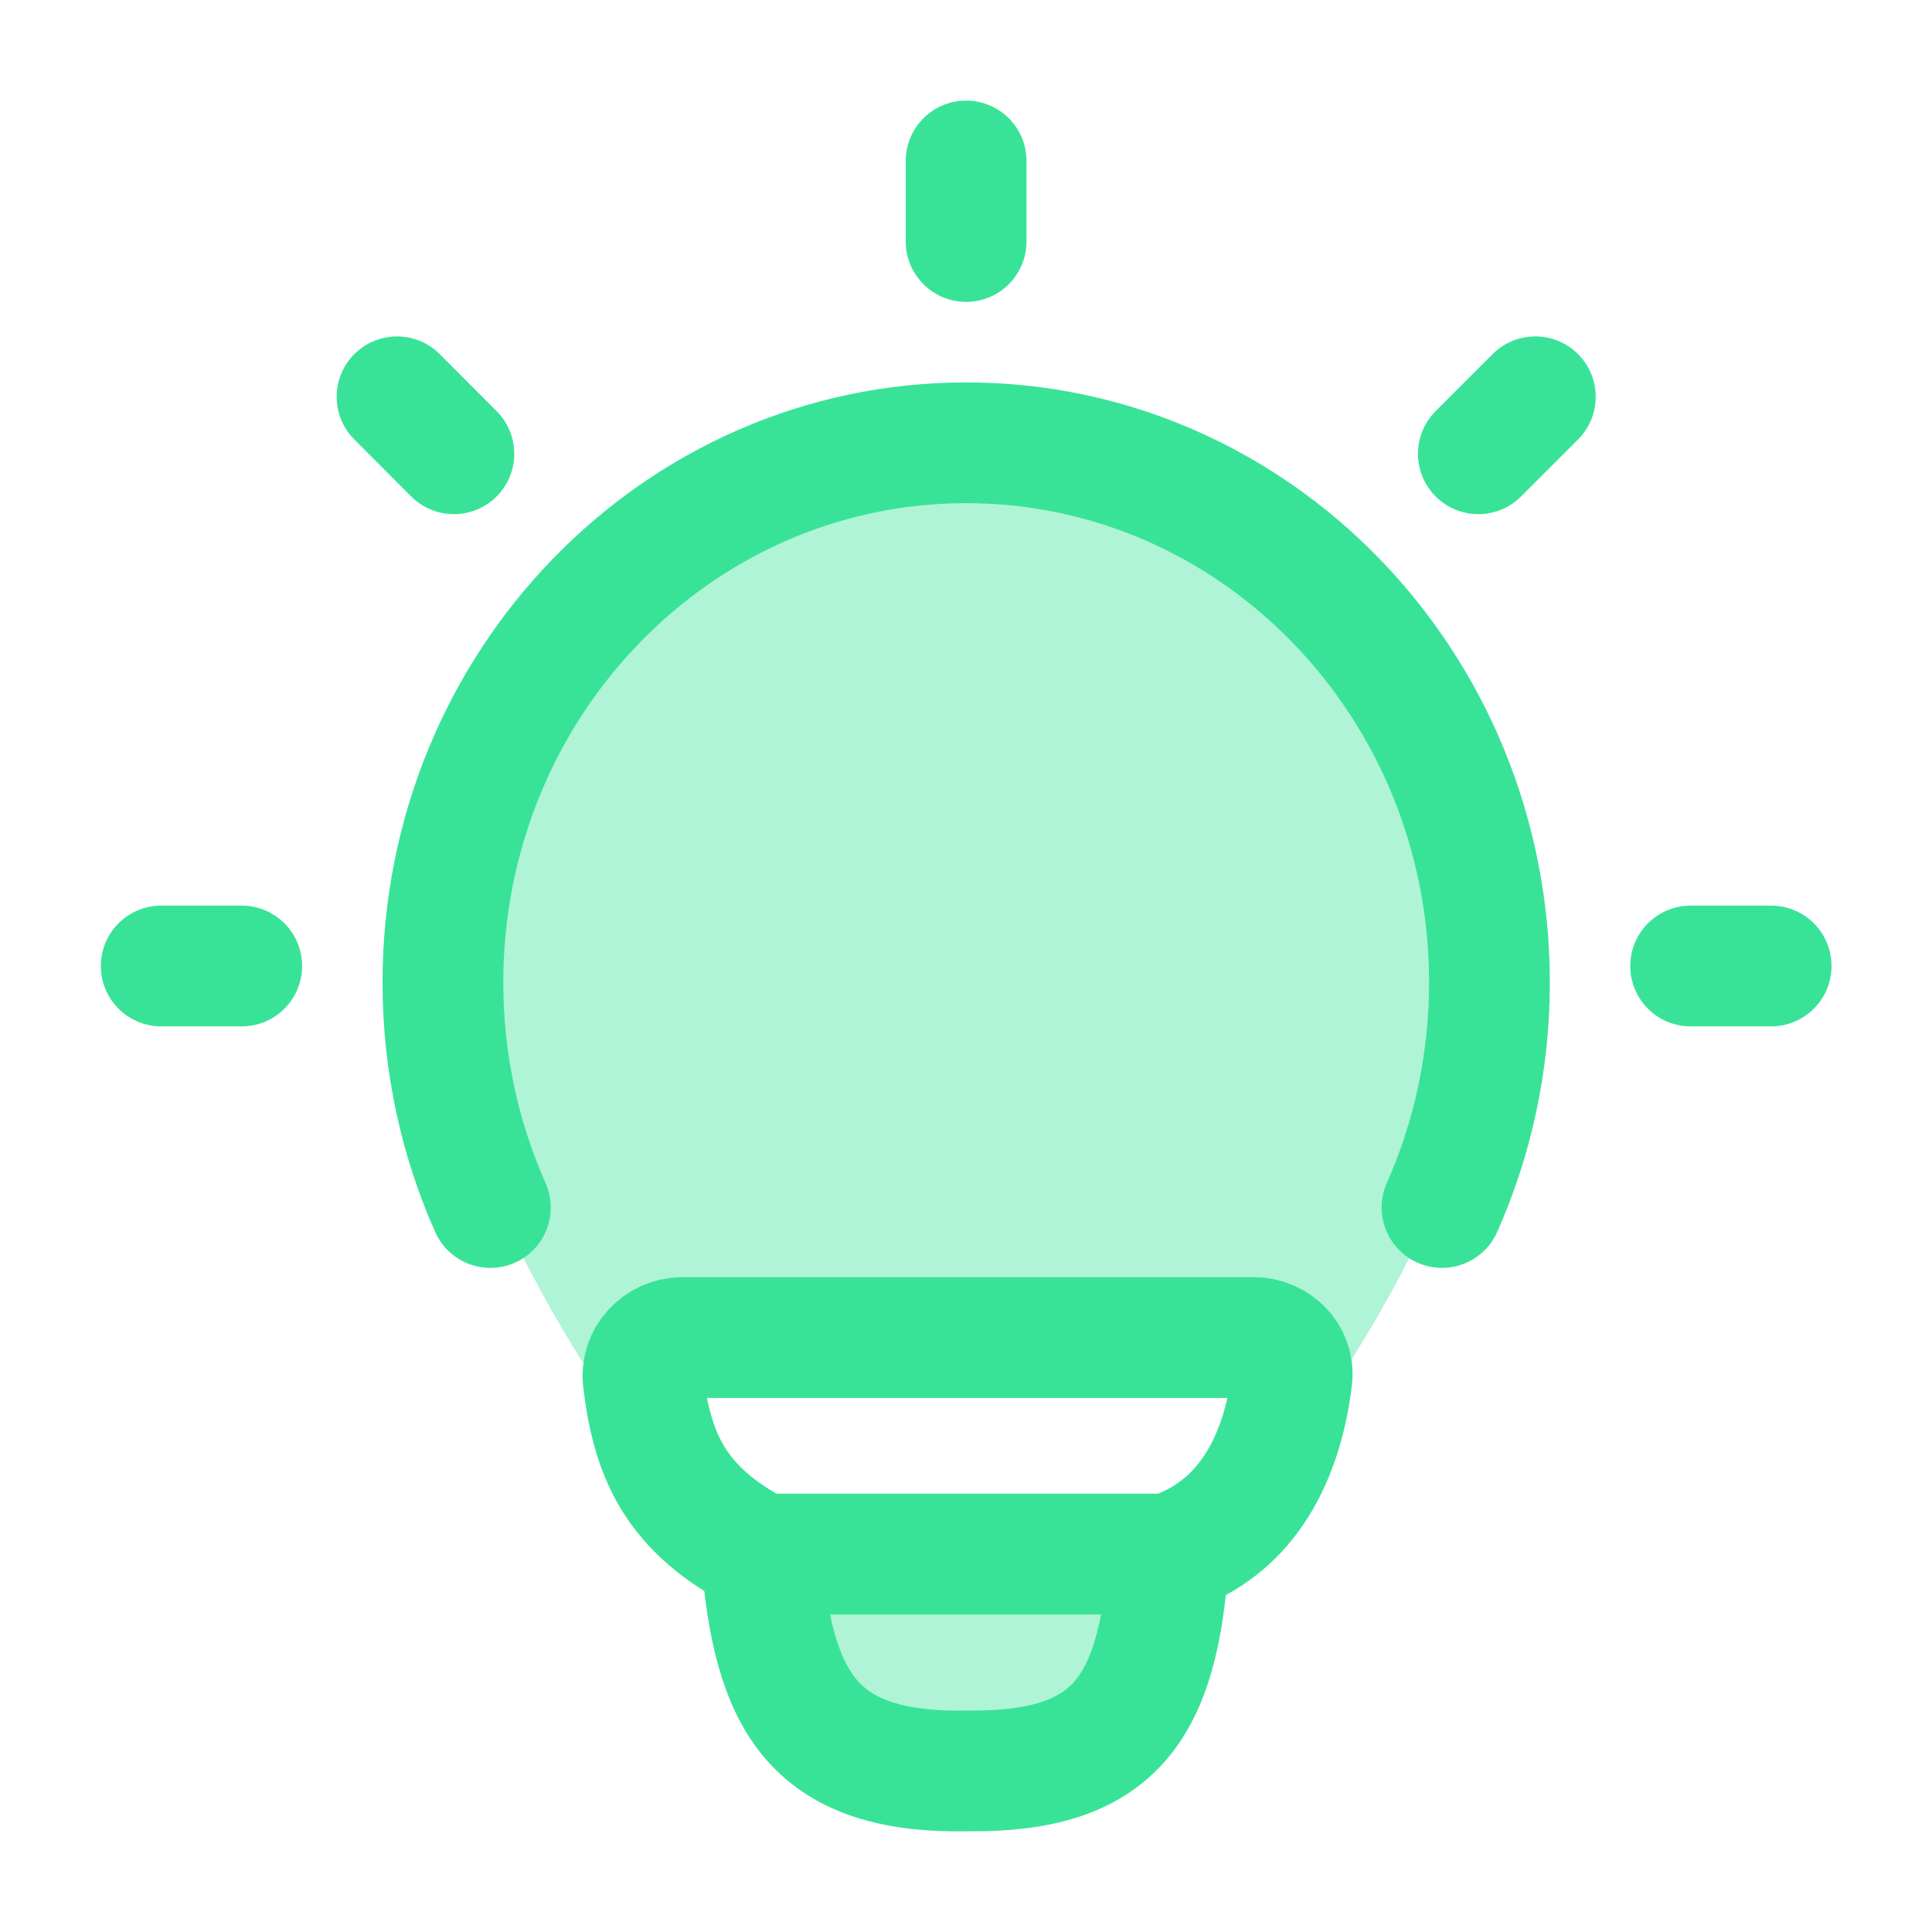 <svg width="16" height="16" viewBox="0 0 16 16" fill="none" xmlns="http://www.w3.org/2000/svg">
    <g clip-path="url(#clip0_330_829)">
        <path opacity="0.4"
            d="M9.643 13.263L9.717 12.878H6.288L6.362 13.263C6.443 13.685 6.483 13.896 6.574 14.063C6.714 14.32 6.941 14.514 7.21 14.607C7.384 14.667 7.59 14.667 8.002 14.667C8.414 14.667 8.62 14.667 8.795 14.607C9.064 14.514 9.291 14.32 9.431 14.063C9.522 13.896 9.562 13.685 9.643 13.263Z"
            fill="#38e398" />
        <path opacity="0.4"
            d="M8.001 3.667C5.608 3.667 3.668 5.668 3.668 8.137C3.668 9.212 4.335 10.667 5.335 12.03L5.929 11.436H8.001H10.223L10.668 12.03C11.668 10.667 12.335 9.235 12.335 8.137C12.335 5.668 10.395 3.667 8.001 3.667Z"
            fill="#38e398" />
        <path
            d="M9.679 12.87C10.353 12.652 10.623 12.036 10.699 11.416C10.722 11.231 10.569 11.077 10.383 11.077L5.653 11.077C5.459 11.077 5.304 11.241 5.327 11.433C5.402 12.052 5.59 12.504 6.304 12.87M9.679 12.87C9.679 12.87 6.421 12.87 6.304 12.87M9.679 12.87C9.598 14.167 9.224 14.681 8.006 14.666C6.703 14.69 6.403 14.056 6.304 12.87"
            stroke="#38e398" stroke-linecap="round" stroke-linejoin="round" />
        <path
            d="M4.061 10C3.809 9.433 3.668 8.802 3.668 8.137C3.668 5.668 5.608 3.667 8.001 3.667C10.395 3.667 12.335 5.668 12.335 8.137C12.335 8.802 12.194 9.433 11.942 10"
            stroke="#38e398" stroke-linecap="round" />
        <path d="M8.001 1.333V2" stroke="#38e398" stroke-linecap="round"
            stroke-linejoin="round" />
        <path d="M14.668 8H14.001" stroke="#38e398" stroke-linecap="round" stroke-linejoin="round" />
        <path d="M2.002 8H1.335" stroke="#38e398" stroke-linecap="round" stroke-linejoin="round" />
        <path d="M12.715 3.286L12.243 3.758" stroke="#38e398" stroke-linecap="round"
            stroke-linejoin="round" />
        <path d="M3.759 3.758L3.288 3.286" stroke="#38e398" stroke-linecap="round"
            stroke-linejoin="round" />
    </g>
    <defs>
        <clipPath id="clip0_330_829">
            <rect width="16" height="16" fill="white" />
        </clipPath>
    </defs>
</svg>